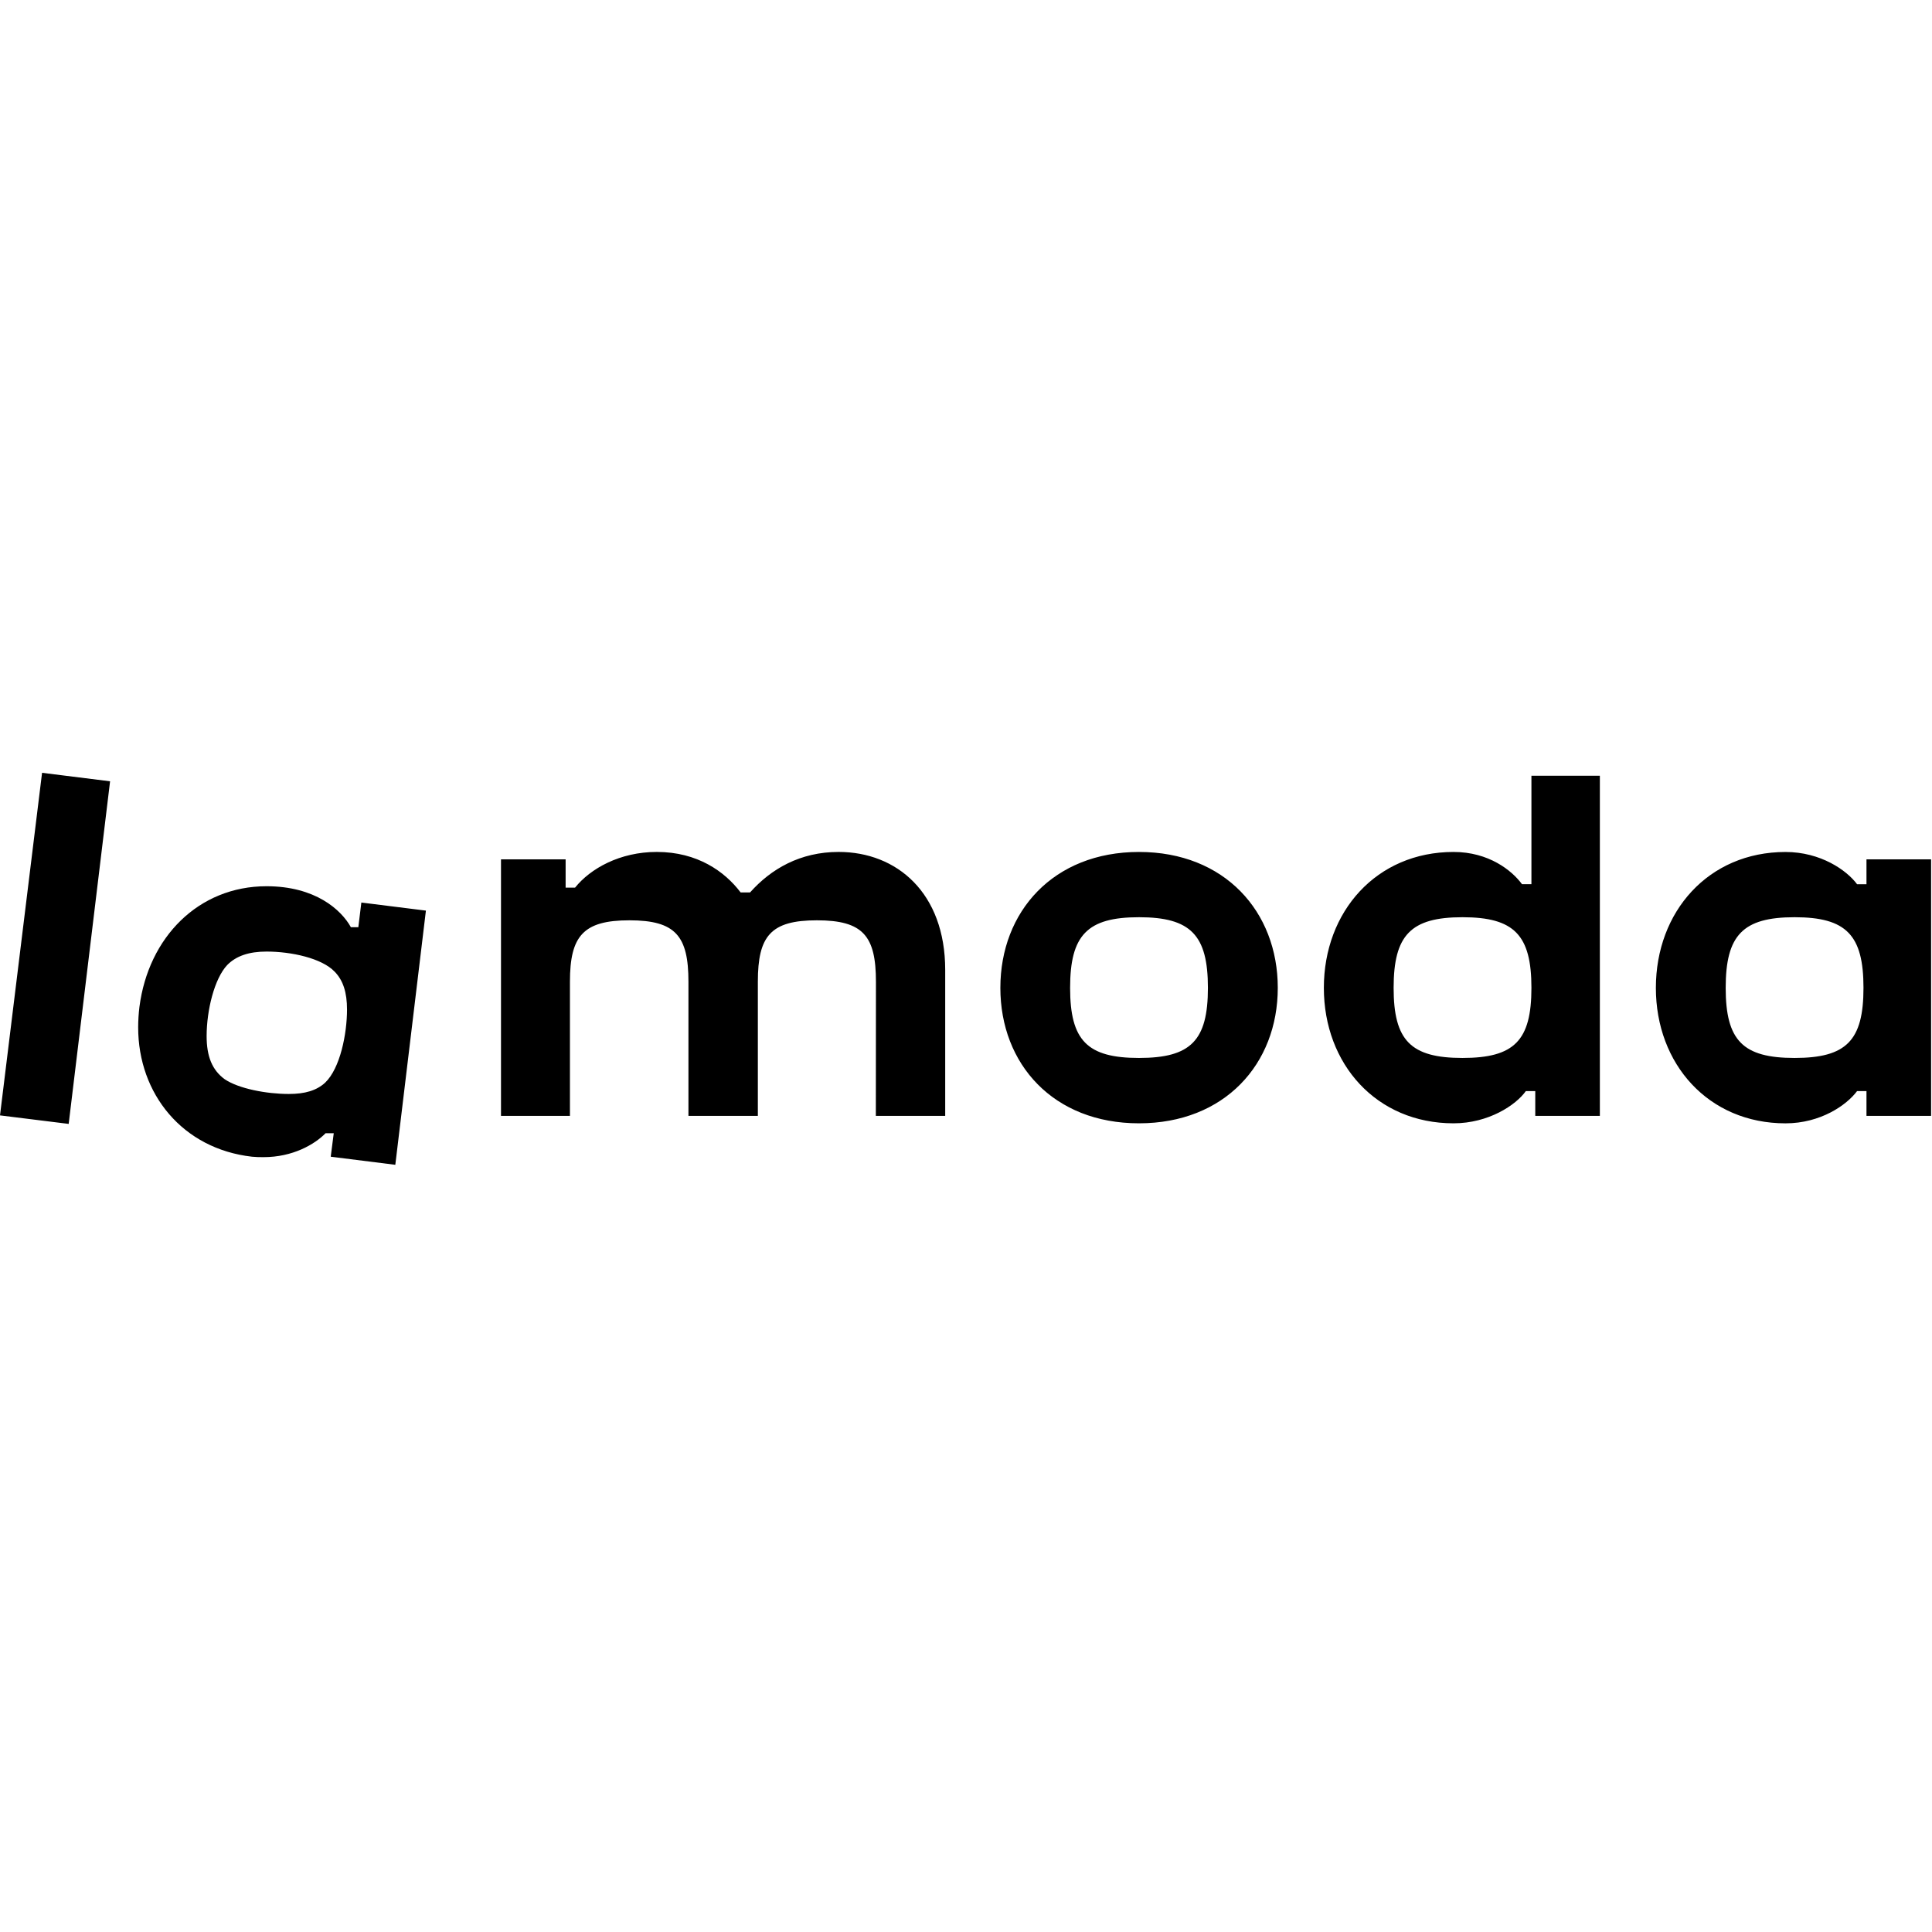 <?xml version="1.0" encoding="UTF-8"?> <svg xmlns="http://www.w3.org/2000/svg" width="300" height="300" viewBox="0 0 300 300" fill="none"><g clip-path="url(#clip0_1903_136)"><path d="M135.998 173.276H146.771V150.614C146.771 138.643 139.26 132.288 130.223 132.288C124.241 132.288 119.723 134.926 116.468 138.578H115.005C112.549 135.33 108.296 132.288 101.985 132.288C96.259 132.288 91.684 134.857 89.291 137.835H87.829V133.439H77.794V173.276H88.5V152.444C88.5 145.338 90.562 142.905 97.736 142.905C104.91 142.905 106.901 145.338 106.901 152.444V173.272H117.679V152.444C117.679 145.338 119.67 142.905 126.848 142.905C134.029 142.905 136.016 145.338 136.016 152.444L136.001 173.272L135.998 173.276ZM34.875 167.572C32.951 166.154 32.085 164.057 32.085 160.881C32.085 156.89 33.285 151.972 35.276 149.856C36.671 148.434 38.663 147.759 41.389 147.759C45.244 147.759 49.961 148.788 51.953 150.87C53.284 152.223 53.884 154.114 53.884 156.753C53.884 160.542 52.819 165.883 50.49 168.114C49.163 169.334 47.37 169.871 44.846 169.871C41.396 169.871 37.061 169.055 34.875 167.572ZM51.825 175.96L51.356 179.612L61.384 180.87L66.135 141.4L56.111 140.145L55.642 143.973H54.484C52.984 141.27 48.964 137.614 41.389 137.614C30.825 137.614 23.051 145.529 21.652 156.345C21.523 157.401 21.456 158.464 21.454 159.528C21.454 169.871 28.365 178.396 39.127 179.612C39.727 179.669 40.324 179.689 40.924 179.681C45.443 179.681 48.833 177.721 50.561 175.964H51.821L51.825 175.96ZM278.663 164.278C270.623 164.278 267.964 161.575 267.964 153.394C267.964 145.208 270.626 142.425 278.663 142.425C286.703 142.425 289.361 145.197 289.361 153.394C289.361 161.587 286.703 164.278 278.663 164.278ZM227.1 164.278C219.056 164.278 216.401 161.575 216.401 153.394C216.401 145.208 219.056 142.425 227.096 142.425C235.136 142.425 237.799 145.197 237.799 153.394C237.799 161.587 235.136 164.278 227.096 164.278H227.1ZM176.861 164.278C168.825 164.278 166.166 161.575 166.166 153.394C166.166 145.208 168.825 142.425 176.861 142.425C184.898 142.425 187.564 145.197 187.564 153.394C187.564 161.587 184.901 164.278 176.861 164.278ZM6.532 120L0 173.196L10.665 174.519L17.093 121.319L6.532 120ZM289.826 169.421V173.272H299.858V133.443H289.826V137.301H288.364C286.766 135.136 282.716 132.295 277.253 132.295C265.29 132.295 257.123 141.548 257.123 153.398C257.123 165.243 265.294 174.431 277.253 174.431C282.705 174.431 286.755 171.591 288.364 169.425L289.826 169.421ZM176.861 132.291C163.571 132.291 155.336 141.544 155.336 153.394C155.336 165.239 163.571 174.427 176.861 174.427C190.151 174.427 198.413 165.228 198.413 153.394C198.413 141.556 190.17 132.291 176.861 132.291ZM238.395 169.421V173.272H248.426V120.457H237.799V137.297H236.336C234.743 135.132 231.15 132.291 225.705 132.291C213.743 132.291 205.568 141.544 205.568 153.394C205.568 165.239 213.743 174.427 225.705 174.427C231.15 174.427 235.403 171.587 236.933 169.421H238.395Z" fill="black"></path></g><defs><clipPath id="clip0_1903_136"><rect width="300" height="61" fill="white" transform="translate(0 120)"></rect></clipPath></defs></svg> 